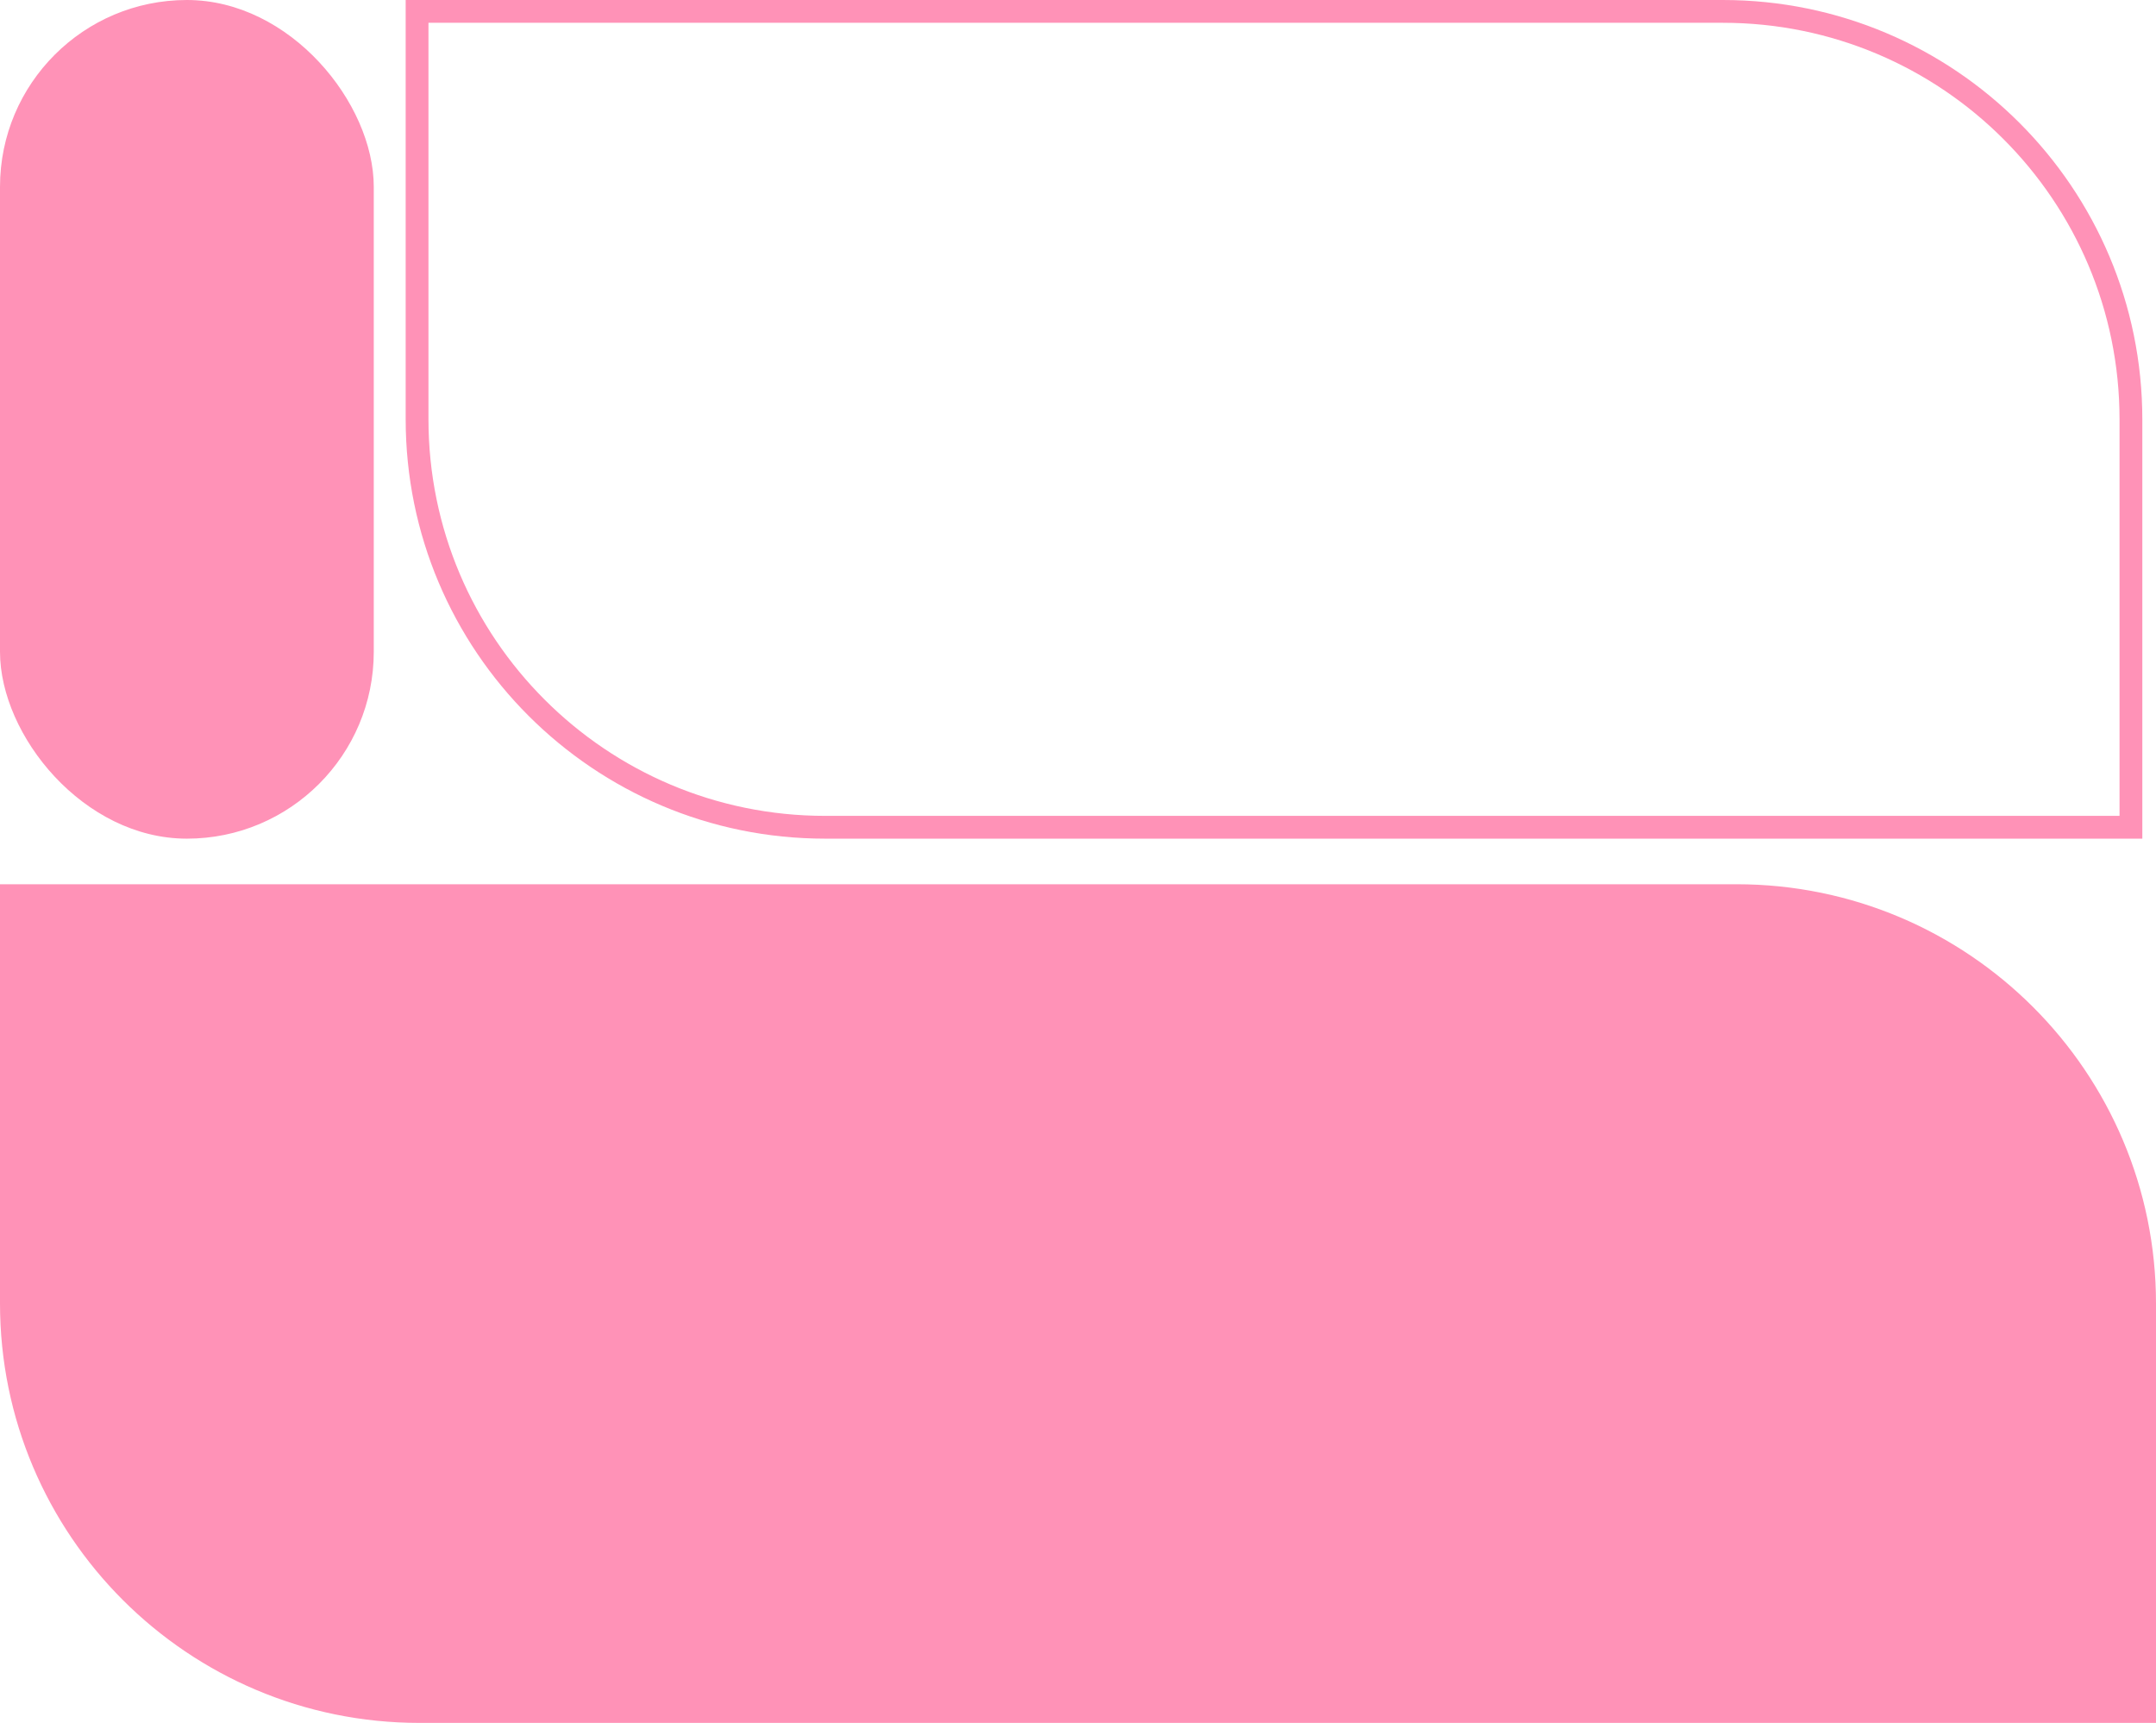 <svg xmlns="http://www.w3.org/2000/svg" width="473" height="378" fill="none" viewBox="0 0 473 378"><path fill="#ff92b7" stroke="#ff92b7" d="M380.966 194.5c50.553 0 91.534 40.981 91.534 91.534V377.5H92.034C41.481 377.5.5 336.519.5 285.966V194.5z"/><path stroke="#ff92b7" stroke-width="5" d="M377.966 2.5c49.448 0 89.534 40.086 89.534 89.534V181.5H181.034c-49.448 0-89.534-40.086-89.534-89.534V2.5z"/><rect width="81" height="183" x=".5" y=".5" fill="#ff92b7" stroke="#ff92b7" rx="40.5"/></svg>